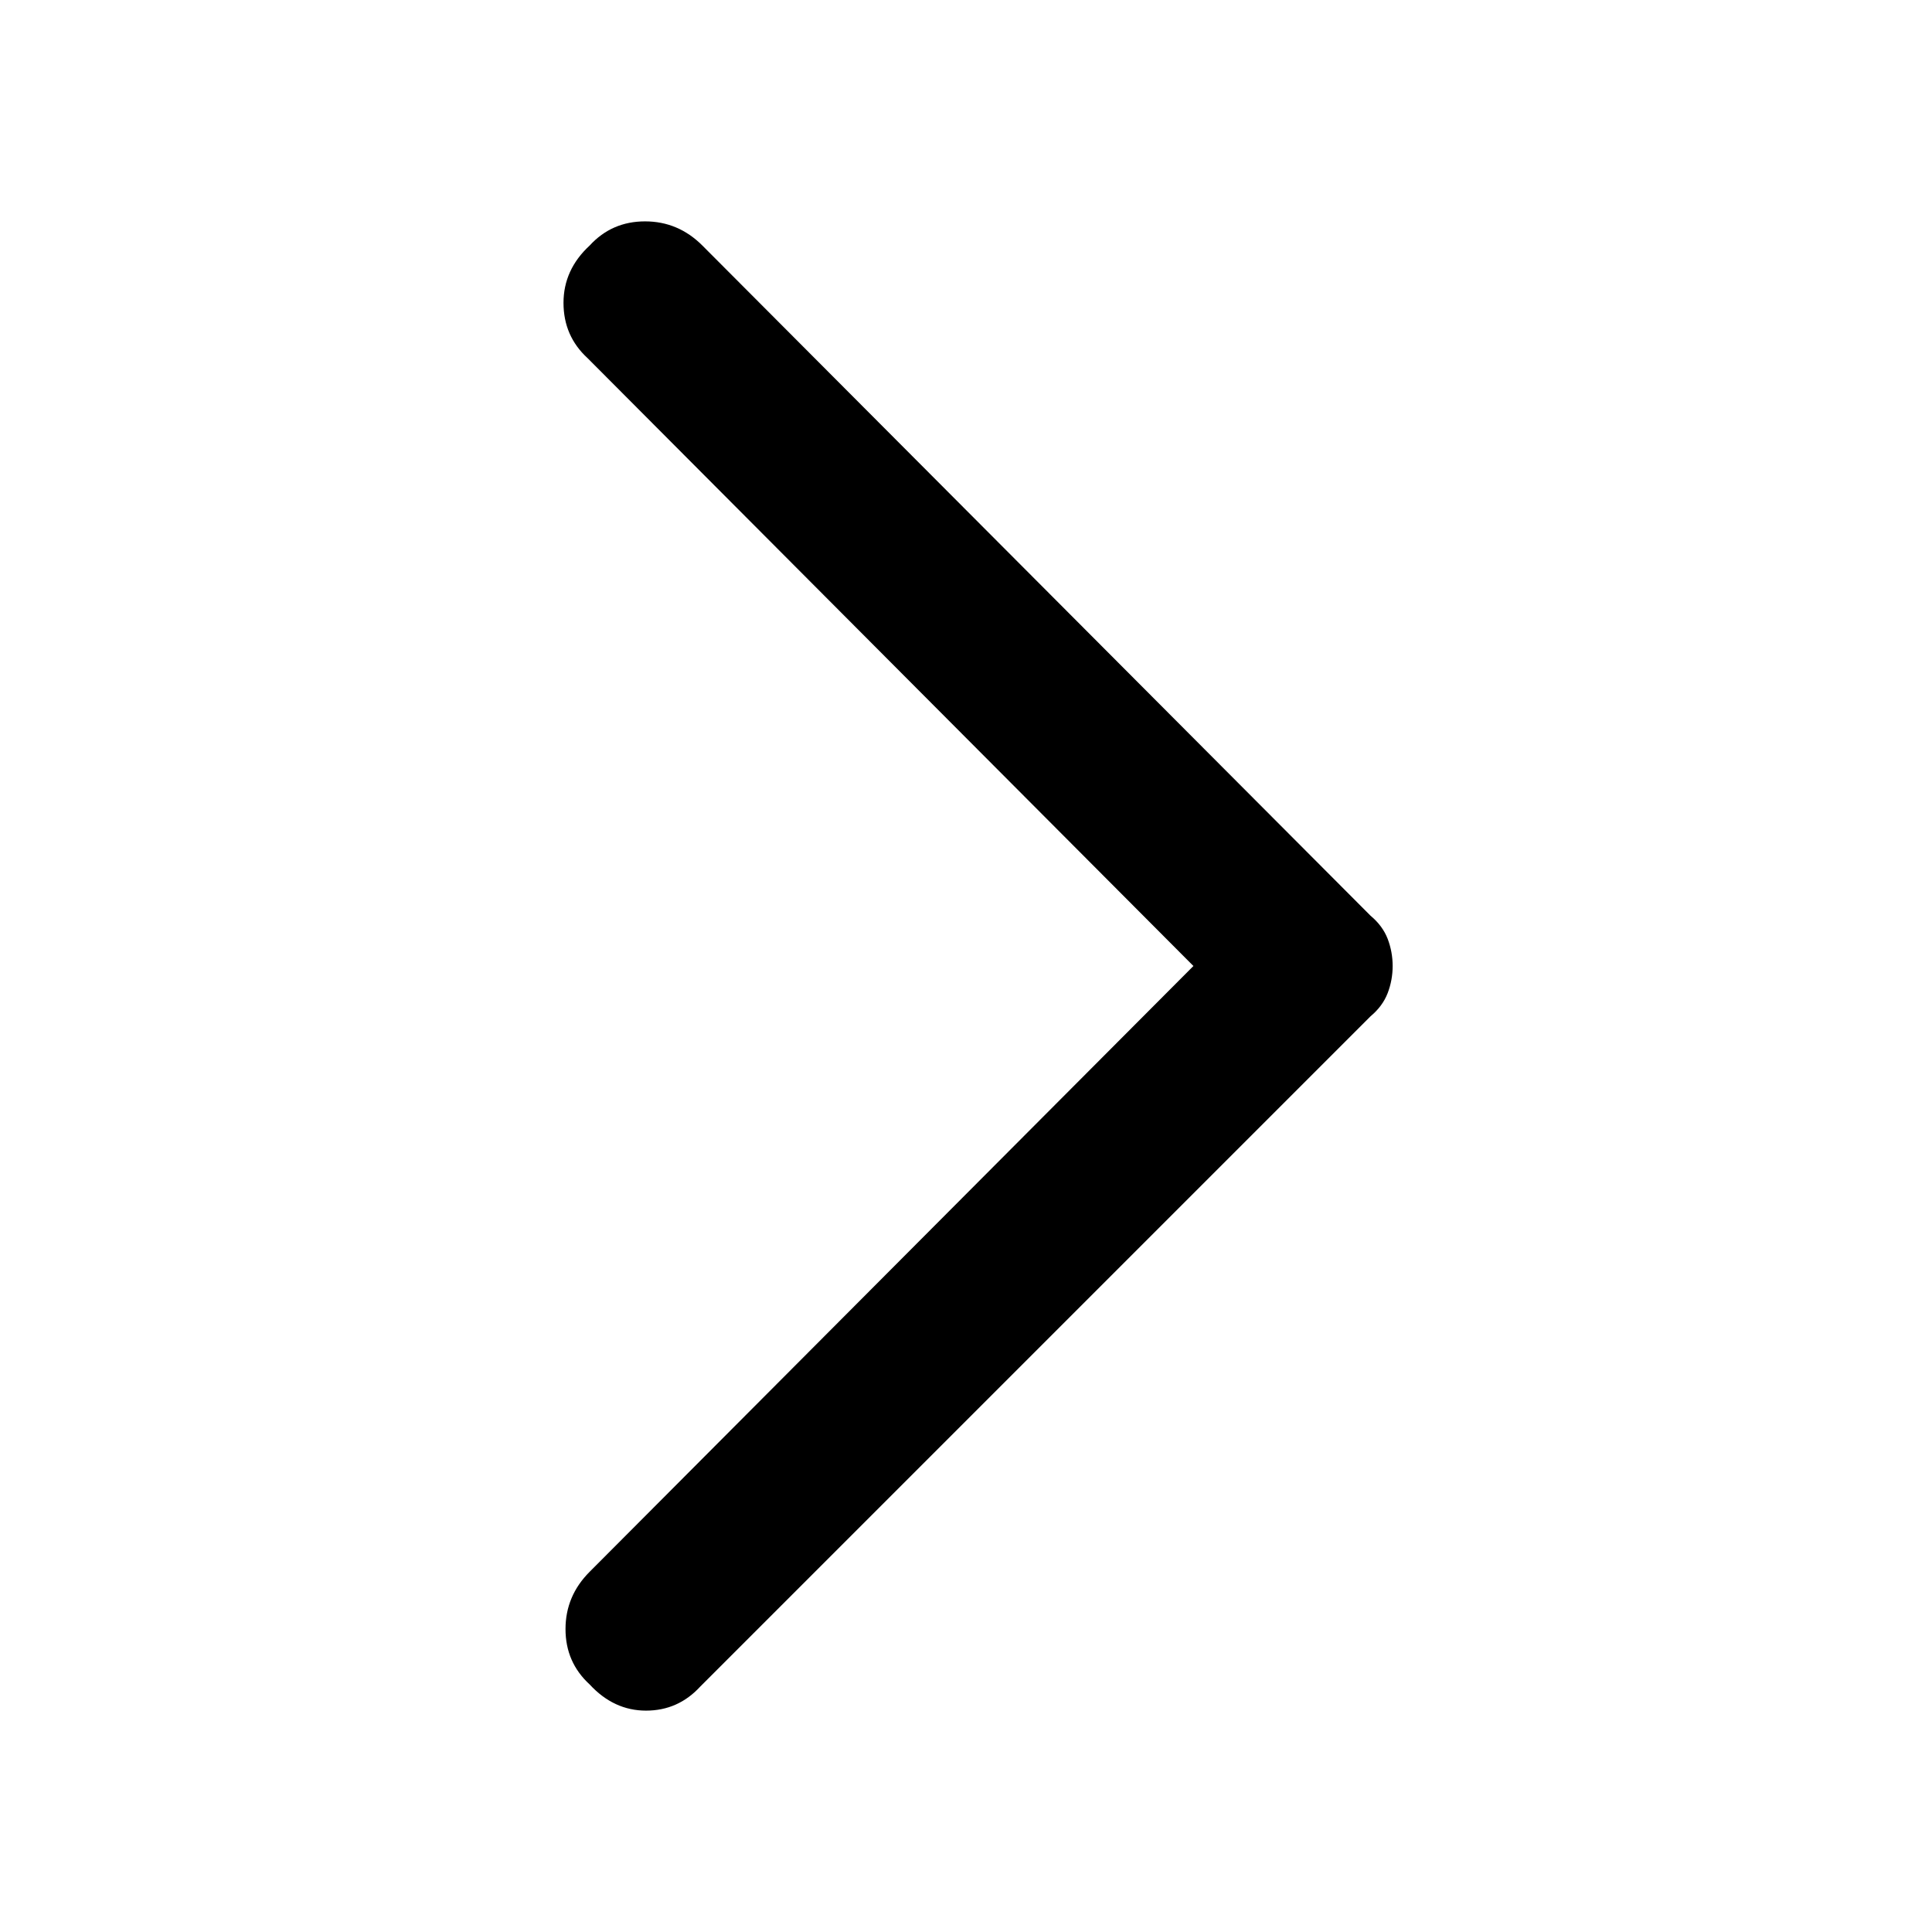 <svg xmlns="http://www.w3.org/2000/svg" height="24" width="24"><path d="M7.325 20.925Q7.025 20.65 7.025 20.237Q7.025 19.825 7.325 19.525L14.825 12L7.3 4.45Q7 4.175 7 3.762Q7 3.35 7.325 3.05Q7.6 2.75 8.013 2.75Q8.425 2.75 8.725 3.05L17.025 11.375Q17.175 11.5 17.238 11.662Q17.3 11.825 17.3 12Q17.3 12.175 17.238 12.337Q17.175 12.5 17.025 12.625L8.7 20.95Q8.425 21.25 8.025 21.25Q7.625 21.25 7.325 20.925Z"/></svg>